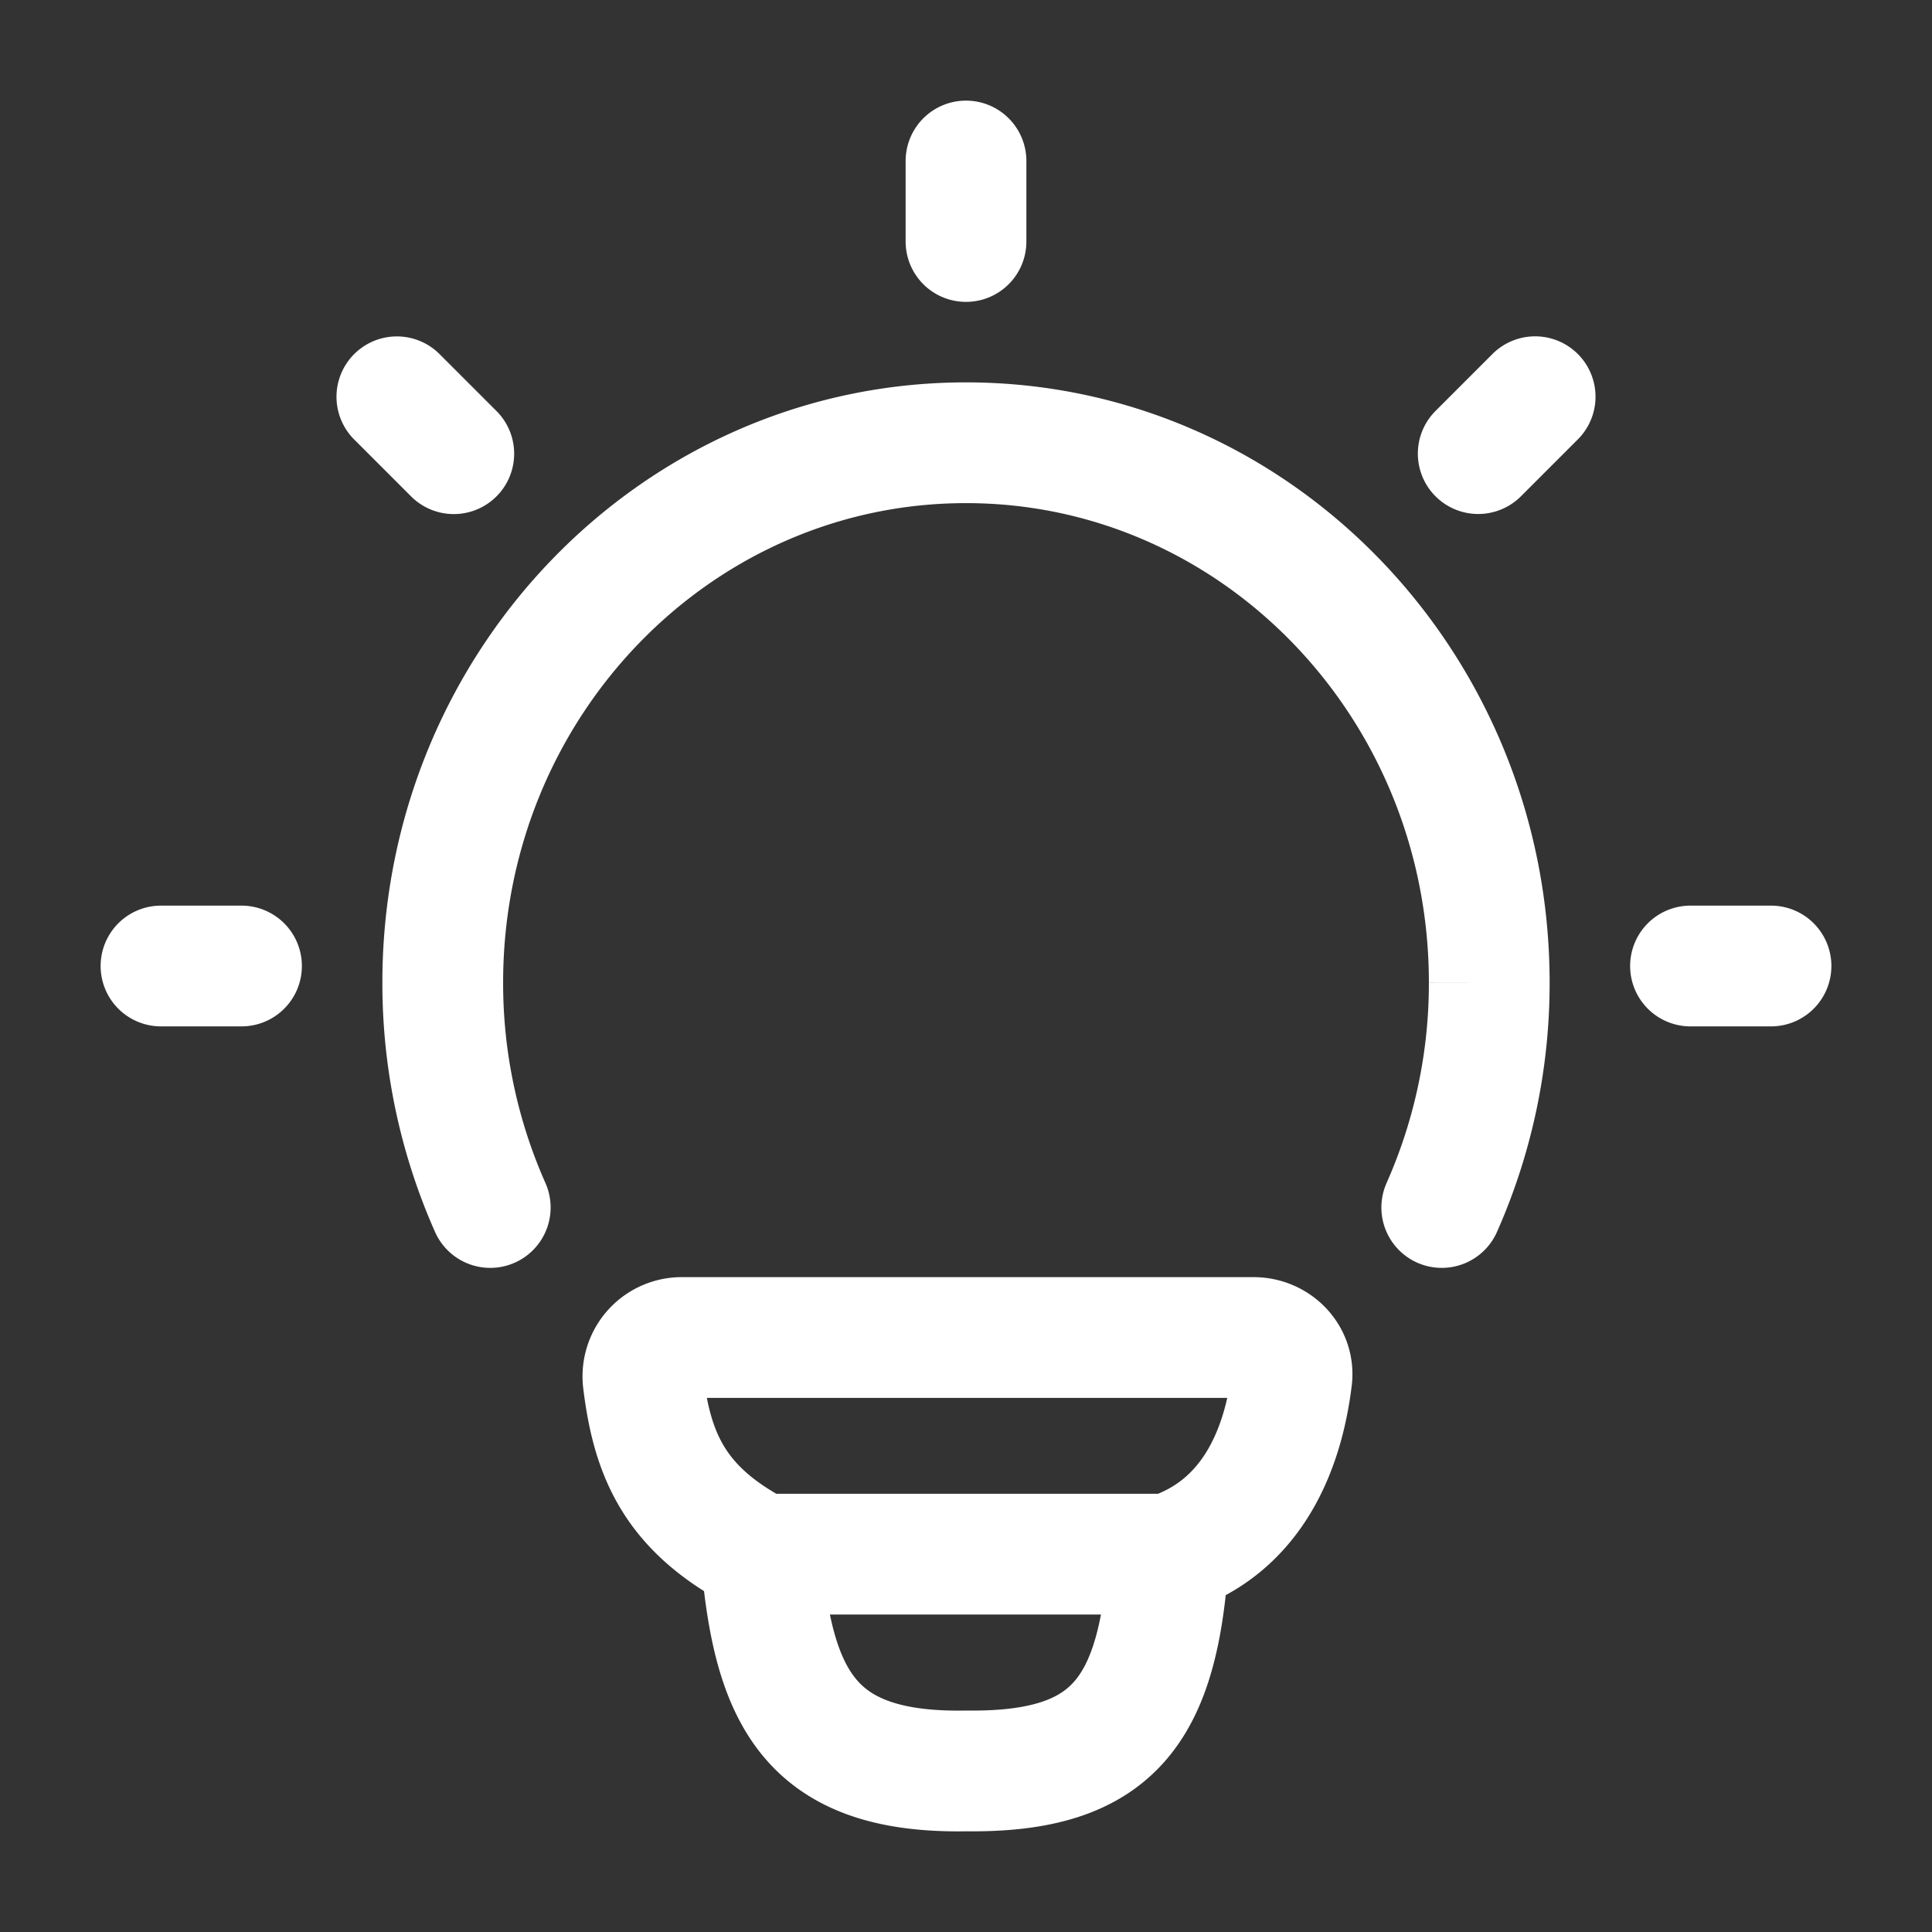 <svg xmlns="http://www.w3.org/2000/svg" width="24" height="24" fill="none" color="#fff"><rect width="100%" height="100%" fill="#333333" stroke="none"/><path stroke="currentColor" stroke-linecap="round" stroke-width="1.5" d="M6.09 15a6.86 6.86 0 0 1-.59-2.795C5.5 8.502 8.41 5.5 12 5.5s6.5 3.003 6.5 6.706A6.86 6.86 0 0 1 17.91 15"/><path stroke="currentColor" stroke-linecap="round" stroke-linejoin="round" stroke-width="1.5" d="M12 2v1m10 9h-1M3 12H2m17.07-7.072-.707.707m-12.726.001-.707-.707m9.587 14.377c1.01-.327 1.416-1.252 1.53-2.182.034-.278-.195-.509-.475-.509H8.477a.483.483 0 0 0-.488.534c.112.928.394 1.607 1.464 2.157m5.064 0H9.453m5.064 0c-.121 1.945-.683 2.715-2.51 2.693-1.954.036-2.404-.916-2.554-2.693"/></svg>